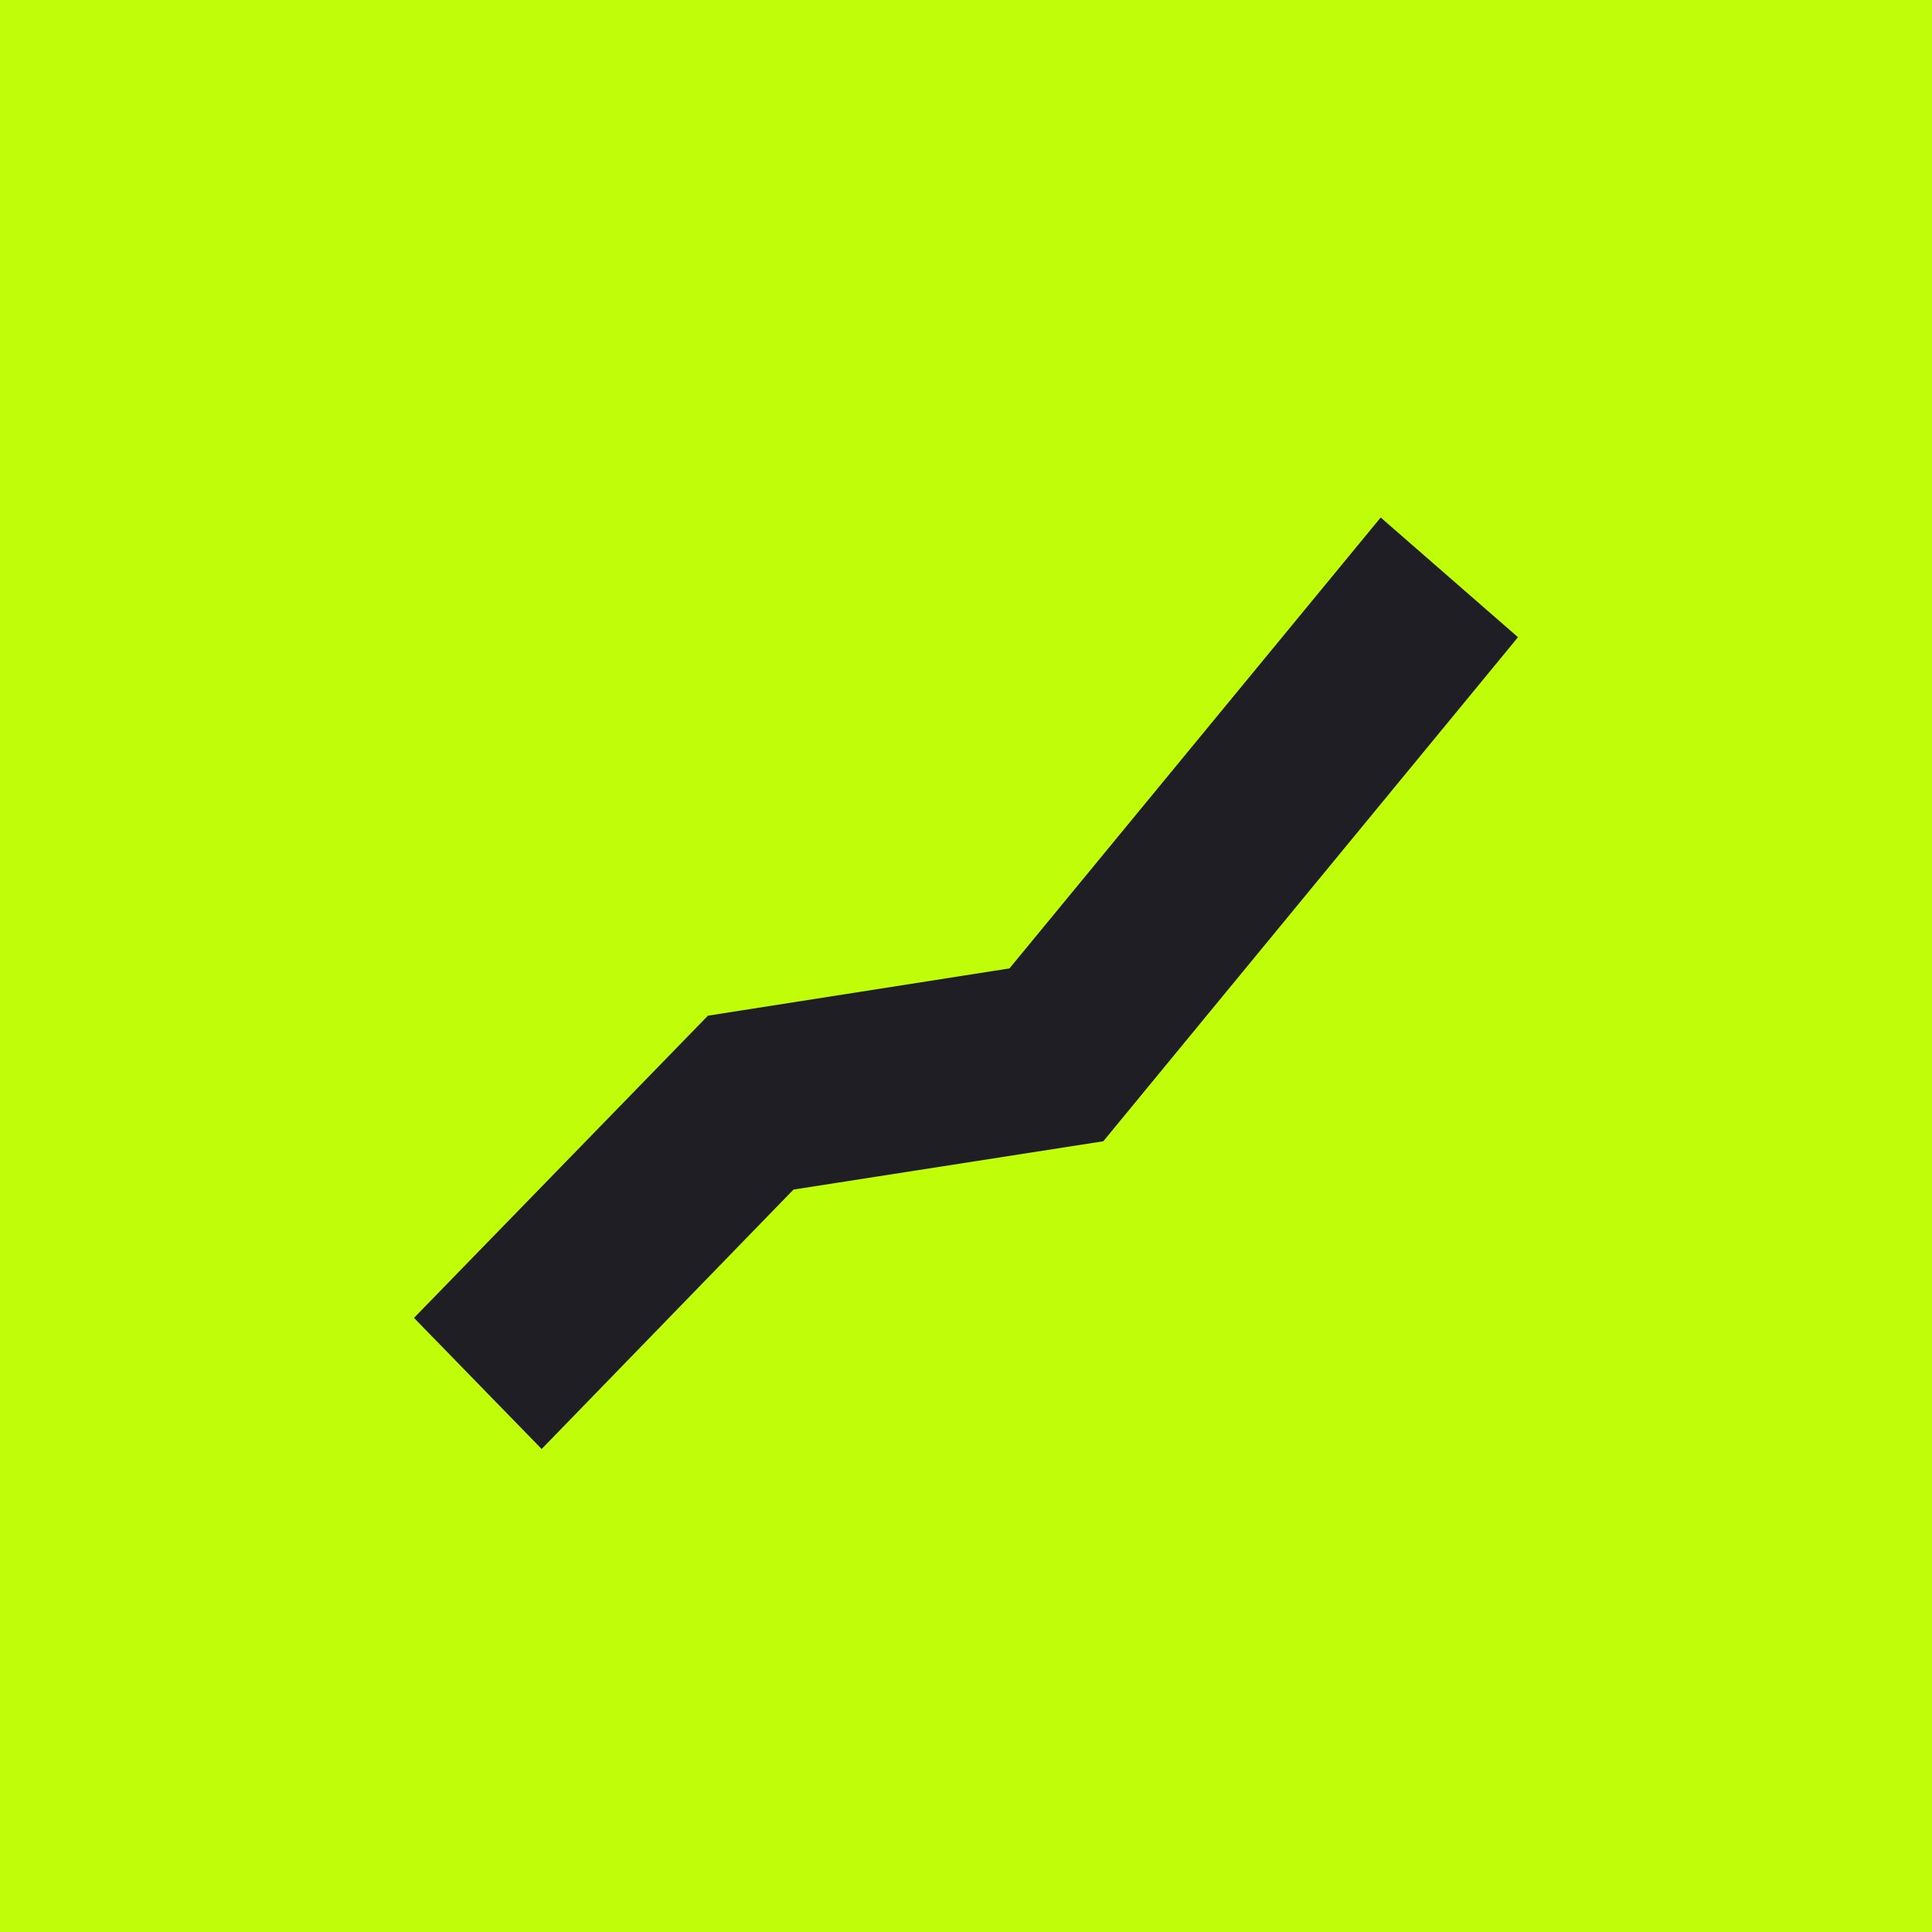 <!-- by TradingView --><svg width="56" height="56" viewBox="0 0 56 56" xmlns="http://www.w3.org/2000/svg"><path fill="#C0FD09" d="M0 0h56v56H0z"/><path d="M44 18.47 31.98 33.08 23 34.48 15.7 42 12 38.2l8.52-8.76 8.74-1.37L40.02 15 44 18.47Z" fill="#1F1E24"/></svg>